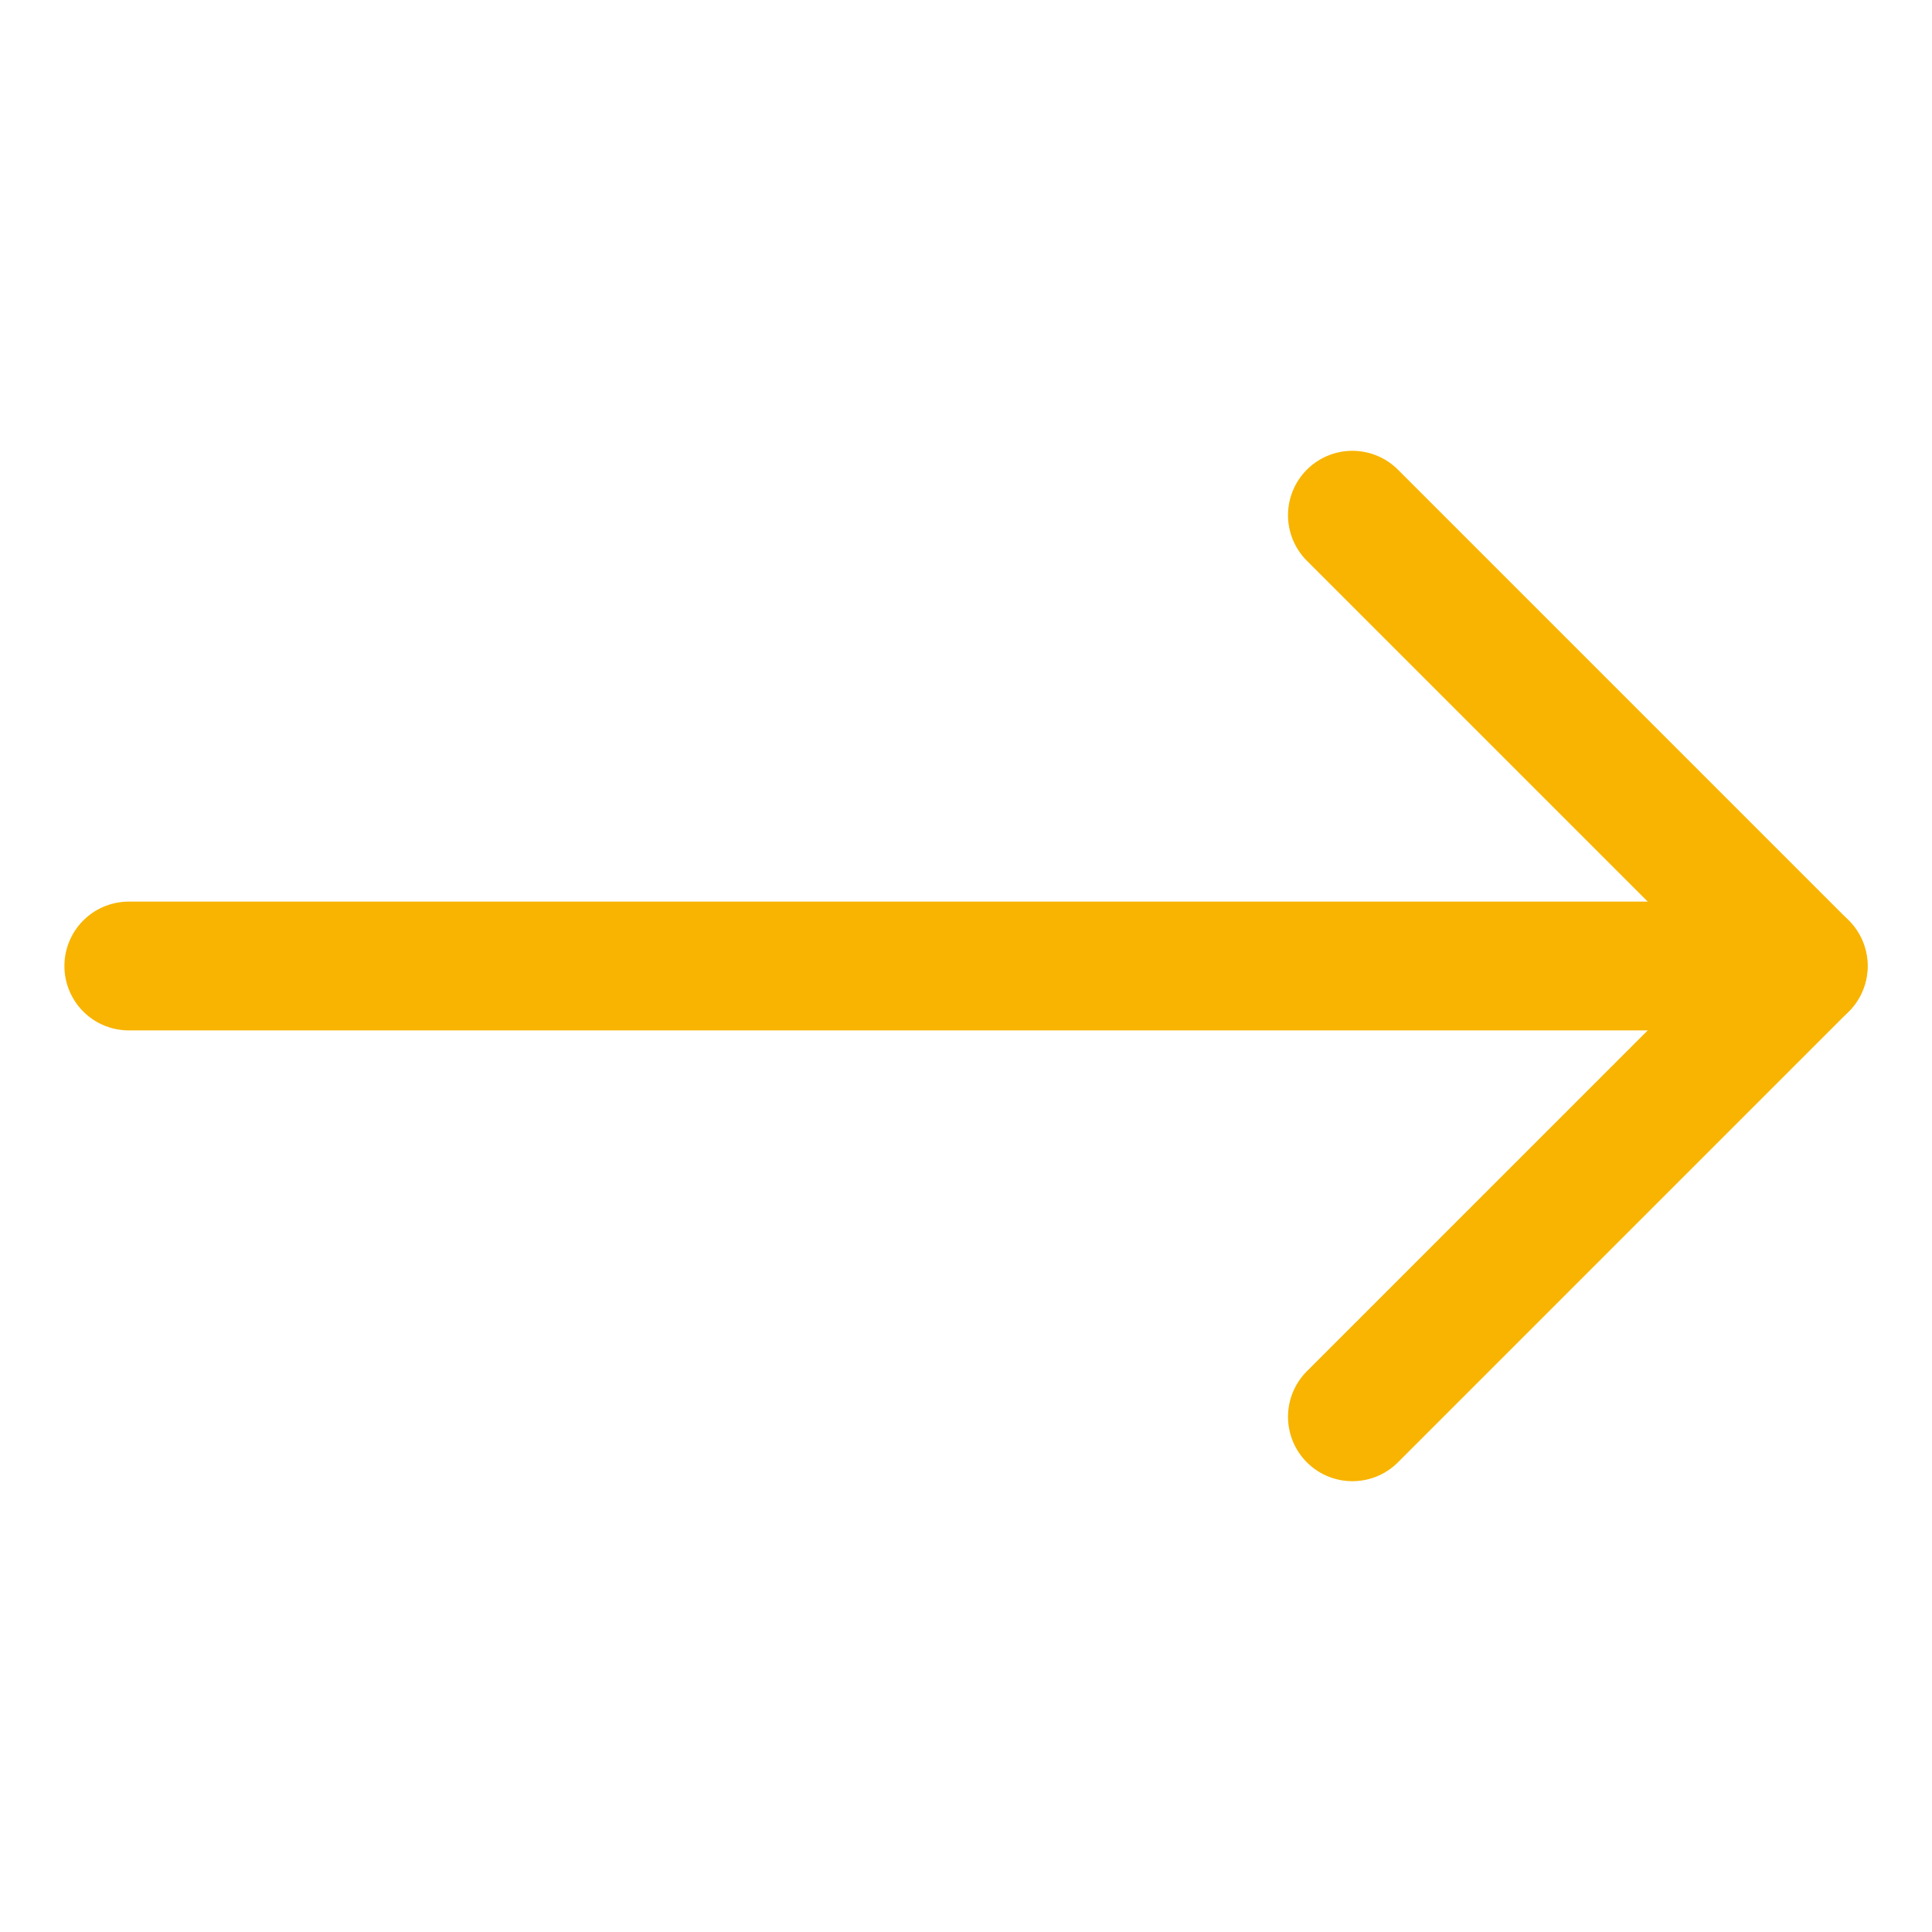 <svg width="15" height="15" viewBox="0 0 15 15" fill="none" xmlns="http://www.w3.org/2000/svg">
<path d="M1 7.5L14 7.5" stroke="#F8B400" stroke-linecap="round" stroke-linejoin="round"/>
<path d="M10.5 11L14 7.5L10.5 4" stroke="#F8B400" stroke-linecap="round" stroke-linejoin="round"/>
</svg>
